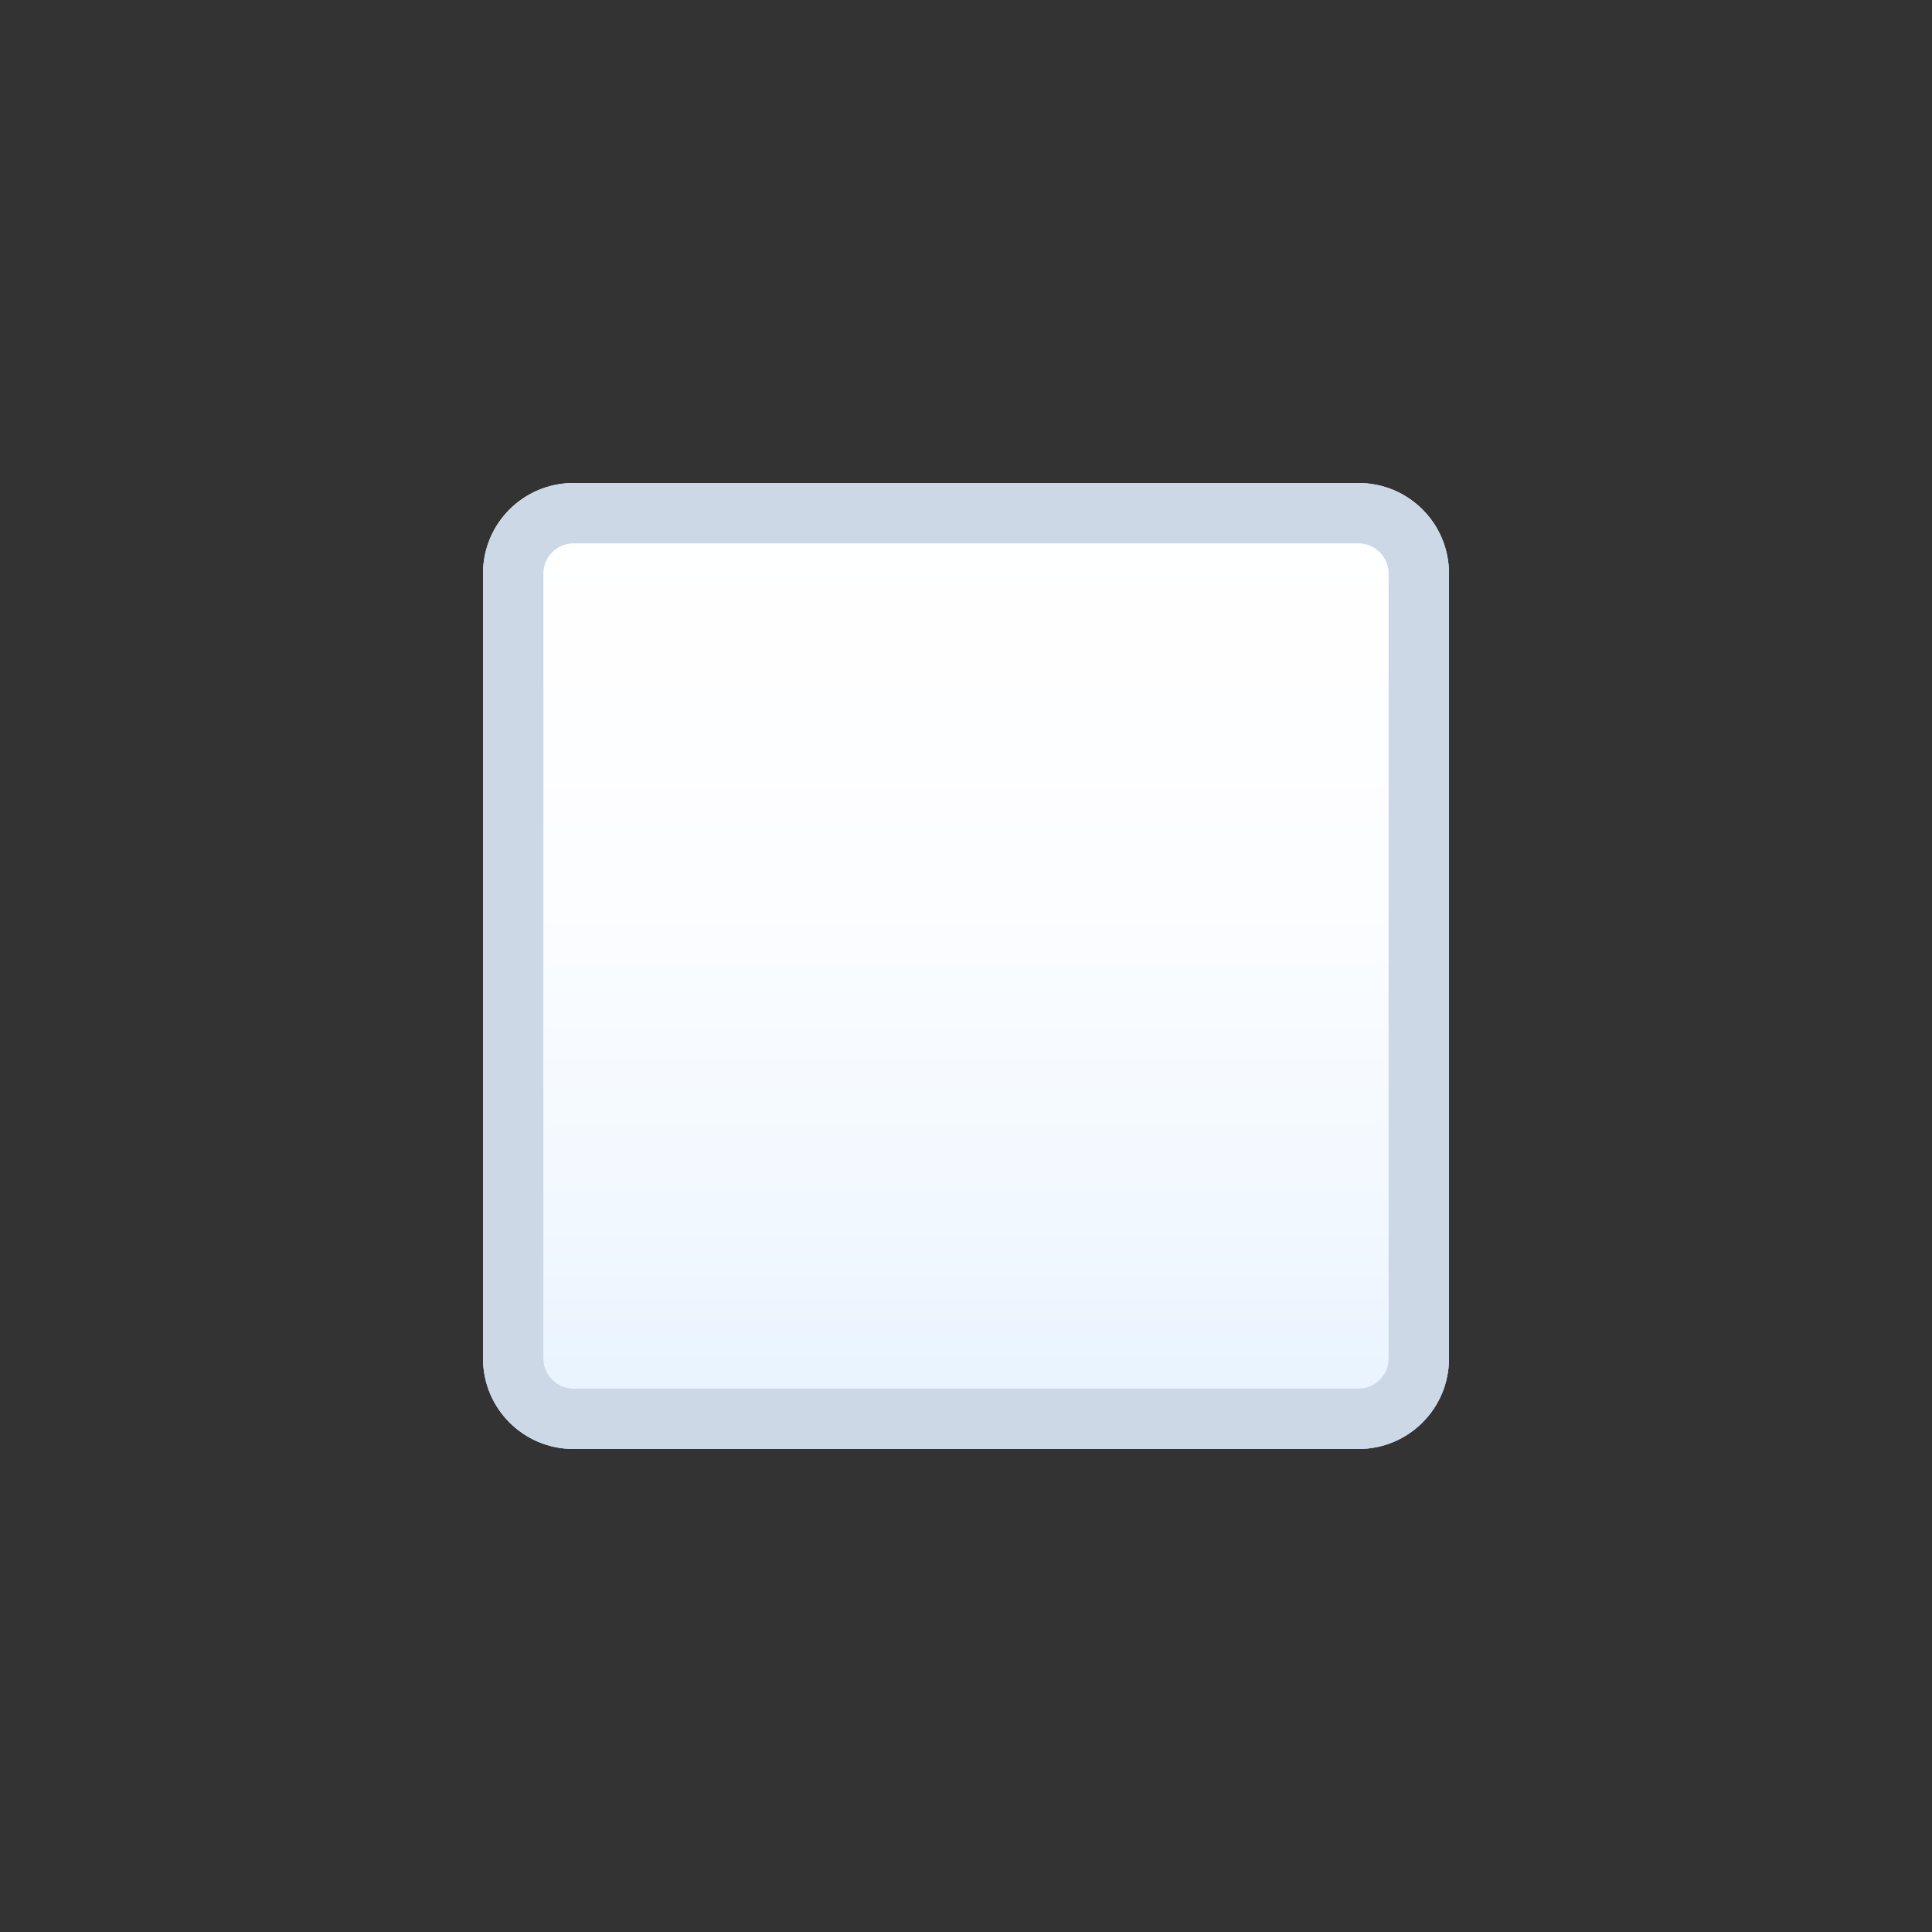 <?xml version="1.0" encoding="utf-8"?>
<!-- Generator: Adobe Illustrator 24.1.2, SVG Export Plug-In . SVG Version: 6.00 Build 0)  -->
<svg version="1.1" id="Layer_1" xmlns="http://www.w3.org/2000/svg" xmlns:xlink="http://www.w3.org/1999/xlink" x="0px" y="0px"
	 width="64px" height="64px" viewBox="0 0 64 64" style="enable-background:new 0 0 64 64;" xml:space="preserve">
<rect x="0" y="0" width="64" height="64" fill="#333333" stroke="none"/>
<linearGradient id="SVGID_1_" gradientUnits="userSpaceOnUse" x1="-62" y1="22" x2="-62" y2="54" gradientTransform="matrix(1 0 0 -1 94 70)">
	<stop  offset="0" style="stop-color:#E6F2FF"/>
	<stop  offset="0.23" style="stop-color:#F1F8FF"/>
	<stop  offset="0.58" style="stop-color:#FCFDFF"/>
	<stop  offset="1" style="stop-color:#FFFFFF"/>
</linearGradient>
<path fill="url(#SVGID_1_)" d="M19,16H45c1.66,0,3,1.34,3,3V45c0,1.66-1.34,3-3,3H19c-1.66,0-3-1.34-3-3V19C16,17.34,17.34,16,19,16z"/>
<path fill="#CCD8E6" d="M45,18c0.55,0,1,0.45,1,1V45c0,0.55-0.45,1-1,1H19c-0.55,0-1-0.45-1-1V19c0-0.55,0.45-1,1-1H45 M45,16H19
	c-1.66,0-3,1.34-3,3V45c0,1.66,1.34,3,3,3H45c1.66,0,3-1.34,3-3V19C48,17.34,46.66,16,45,16L45,16z"/>
</svg>
